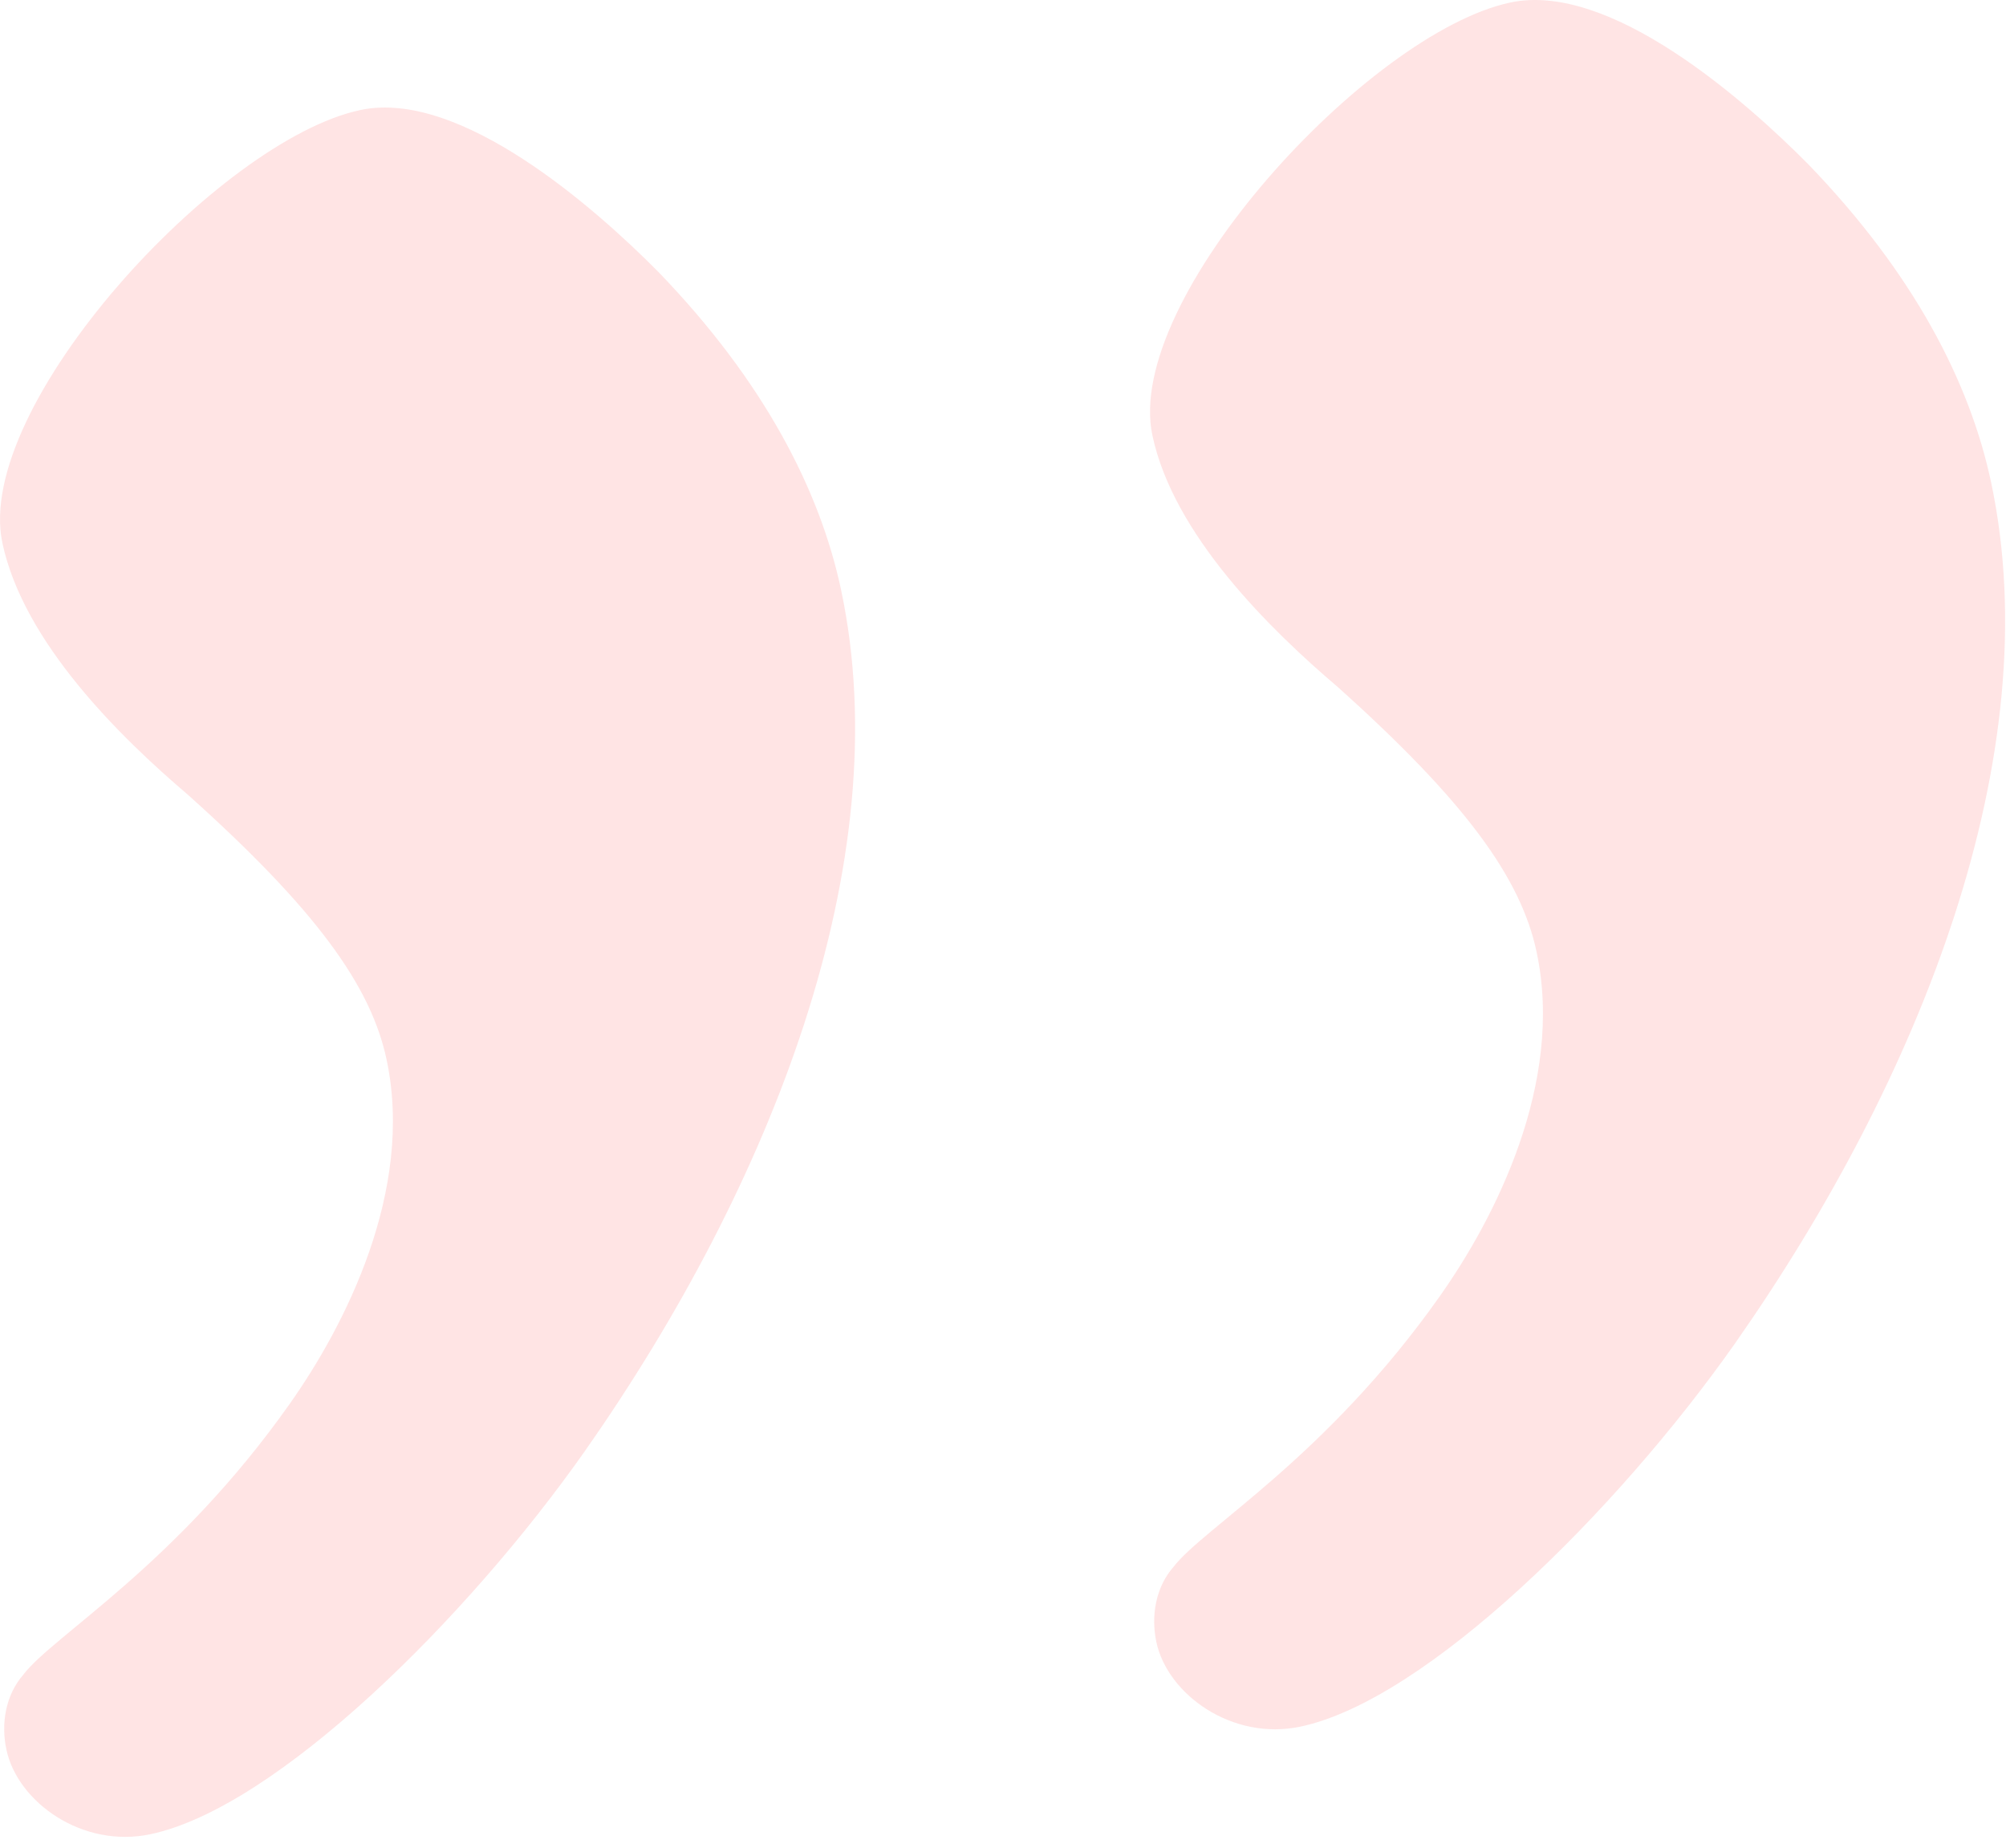<svg width="38" height="35" viewBox="0 0 38 35" fill="none" xmlns="http://www.w3.org/2000/svg">
<path d="M34.254 3.111C33.062 1.908 30.502 -0.355 28.612 0.047C25.926 0.618 21.28 5.66 21.83 8.247C22.231 10.137 24.068 11.93 25.338 13.011C27.777 15.196 28.812 16.64 29.108 18.032C29.637 20.519 28.311 23.088 27.272 24.557C25.115 27.614 22.797 28.939 22.227 29.684C21.893 30.067 21.8 30.606 21.905 31.104C22.117 32.099 23.344 32.981 24.637 32.706C27.025 32.199 30.632 28.625 32.867 25.447C36.377 20.438 38.817 14.305 37.717 9.133C37.315 7.242 36.253 5.181 34.254 3.111ZM12.469 5.148C11.278 3.946 8.717 1.683 6.827 2.084C4.141 2.655 -0.505 7.698 0.045 10.284C0.446 12.174 2.283 13.967 3.553 15.049C5.992 17.233 7.027 18.677 7.323 20.07C7.852 22.556 6.526 25.125 5.487 26.594C3.33 29.652 1.012 30.976 0.443 31.721C0.108 32.104 0.015 32.644 0.121 33.141C0.332 34.136 1.559 35.019 2.853 34.744C5.24 34.236 8.847 30.662 11.082 27.484C14.592 22.475 17.032 16.342 15.932 11.17C15.53 9.28 14.469 7.218 12.469 5.148Z" fill="#FFE4E4"/>
</svg>
